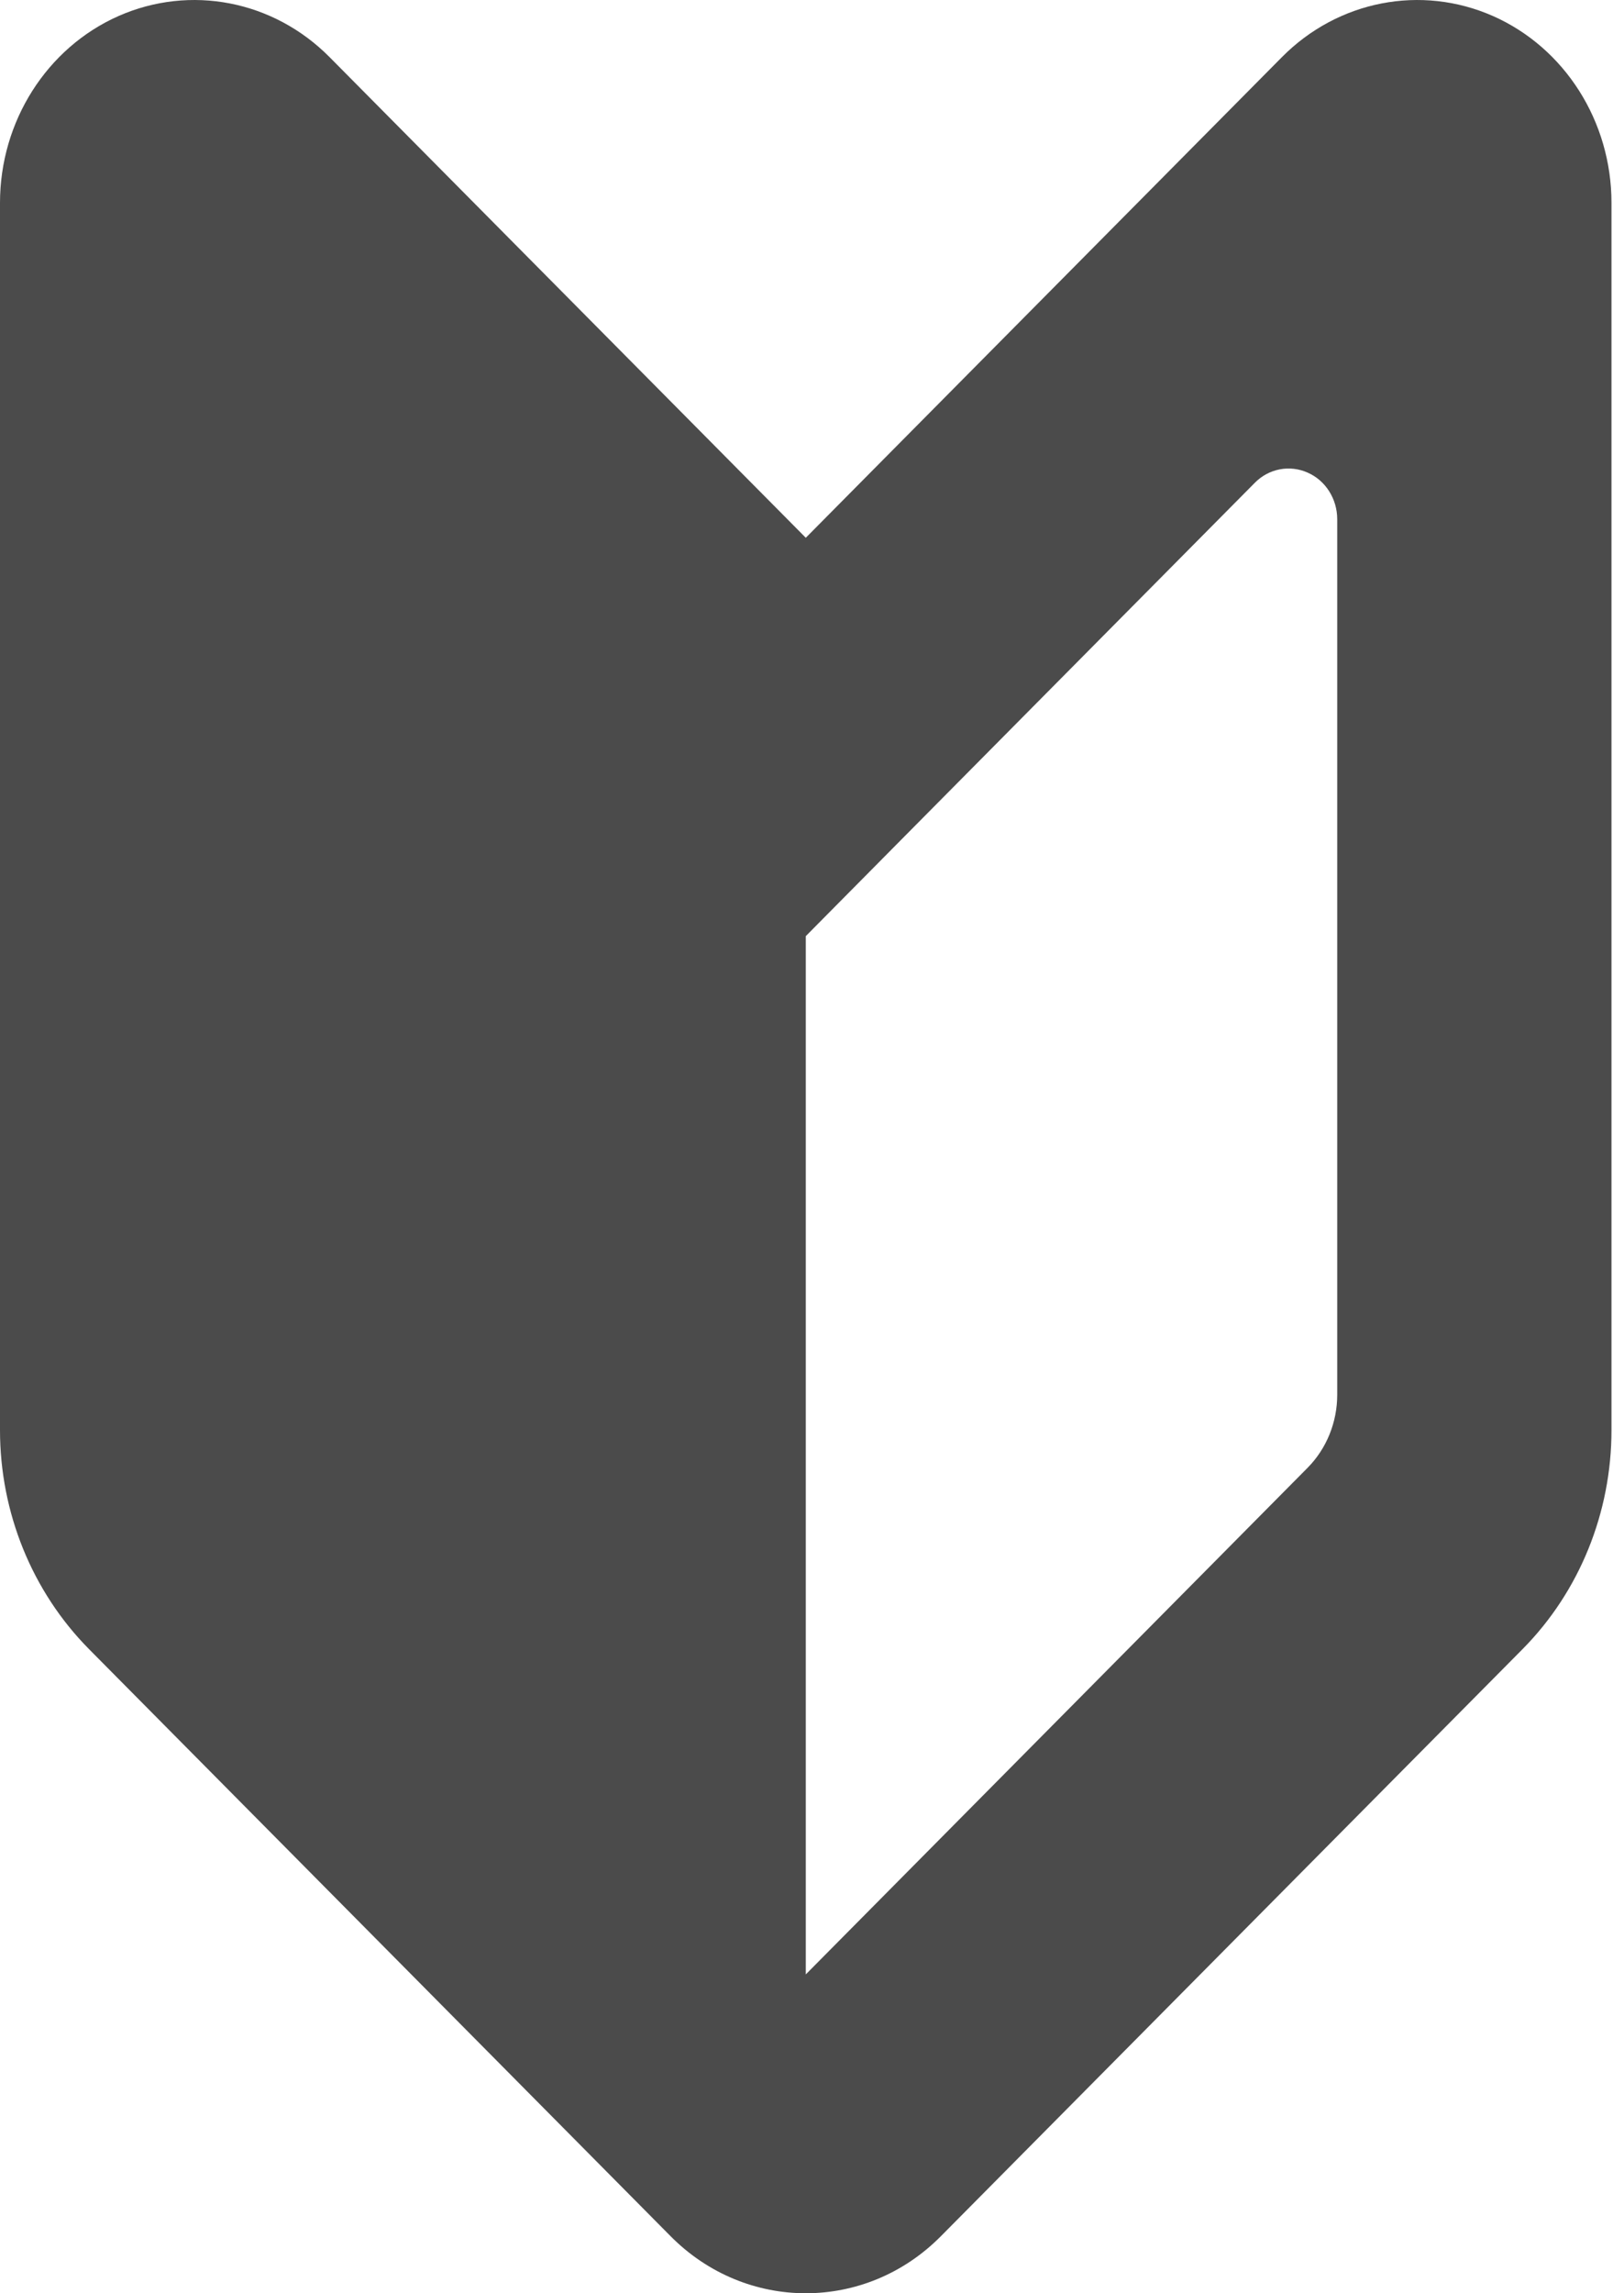<?xml version="1.0" encoding="UTF-8"?> <svg xmlns="http://www.w3.org/2000/svg" width="17" height="24" viewBox="0 0 17 24" fill="none"><path d="M8.435 5.628L3.449 0.597C2.862 0.005 1.993 -0.164 1.24 0.168C0.489 0.501 0 1.271 0 2.123V14.967C0 15.83 0.336 16.656 0.93 17.257L7.02 23.403C7.809 24.199 9.061 24.199 9.849 23.403L15.94 17.257C16.534 16.656 16.869 15.83 16.869 14.967V2.123C16.869 1.271 16.381 0.501 15.629 0.168C14.877 -0.164 14.007 0.005 13.42 0.597L8.435 5.628ZM13.998 14.597C13.998 14.885 13.886 15.161 13.688 15.361L8.435 20.663V9.797L9.433 8.789L13.136 5.052C13.282 4.904 13.5 4.862 13.688 4.946C13.876 5.028 13.998 5.221 13.998 5.434V14.597Z" fill="#4B4B4B"></path></svg> 